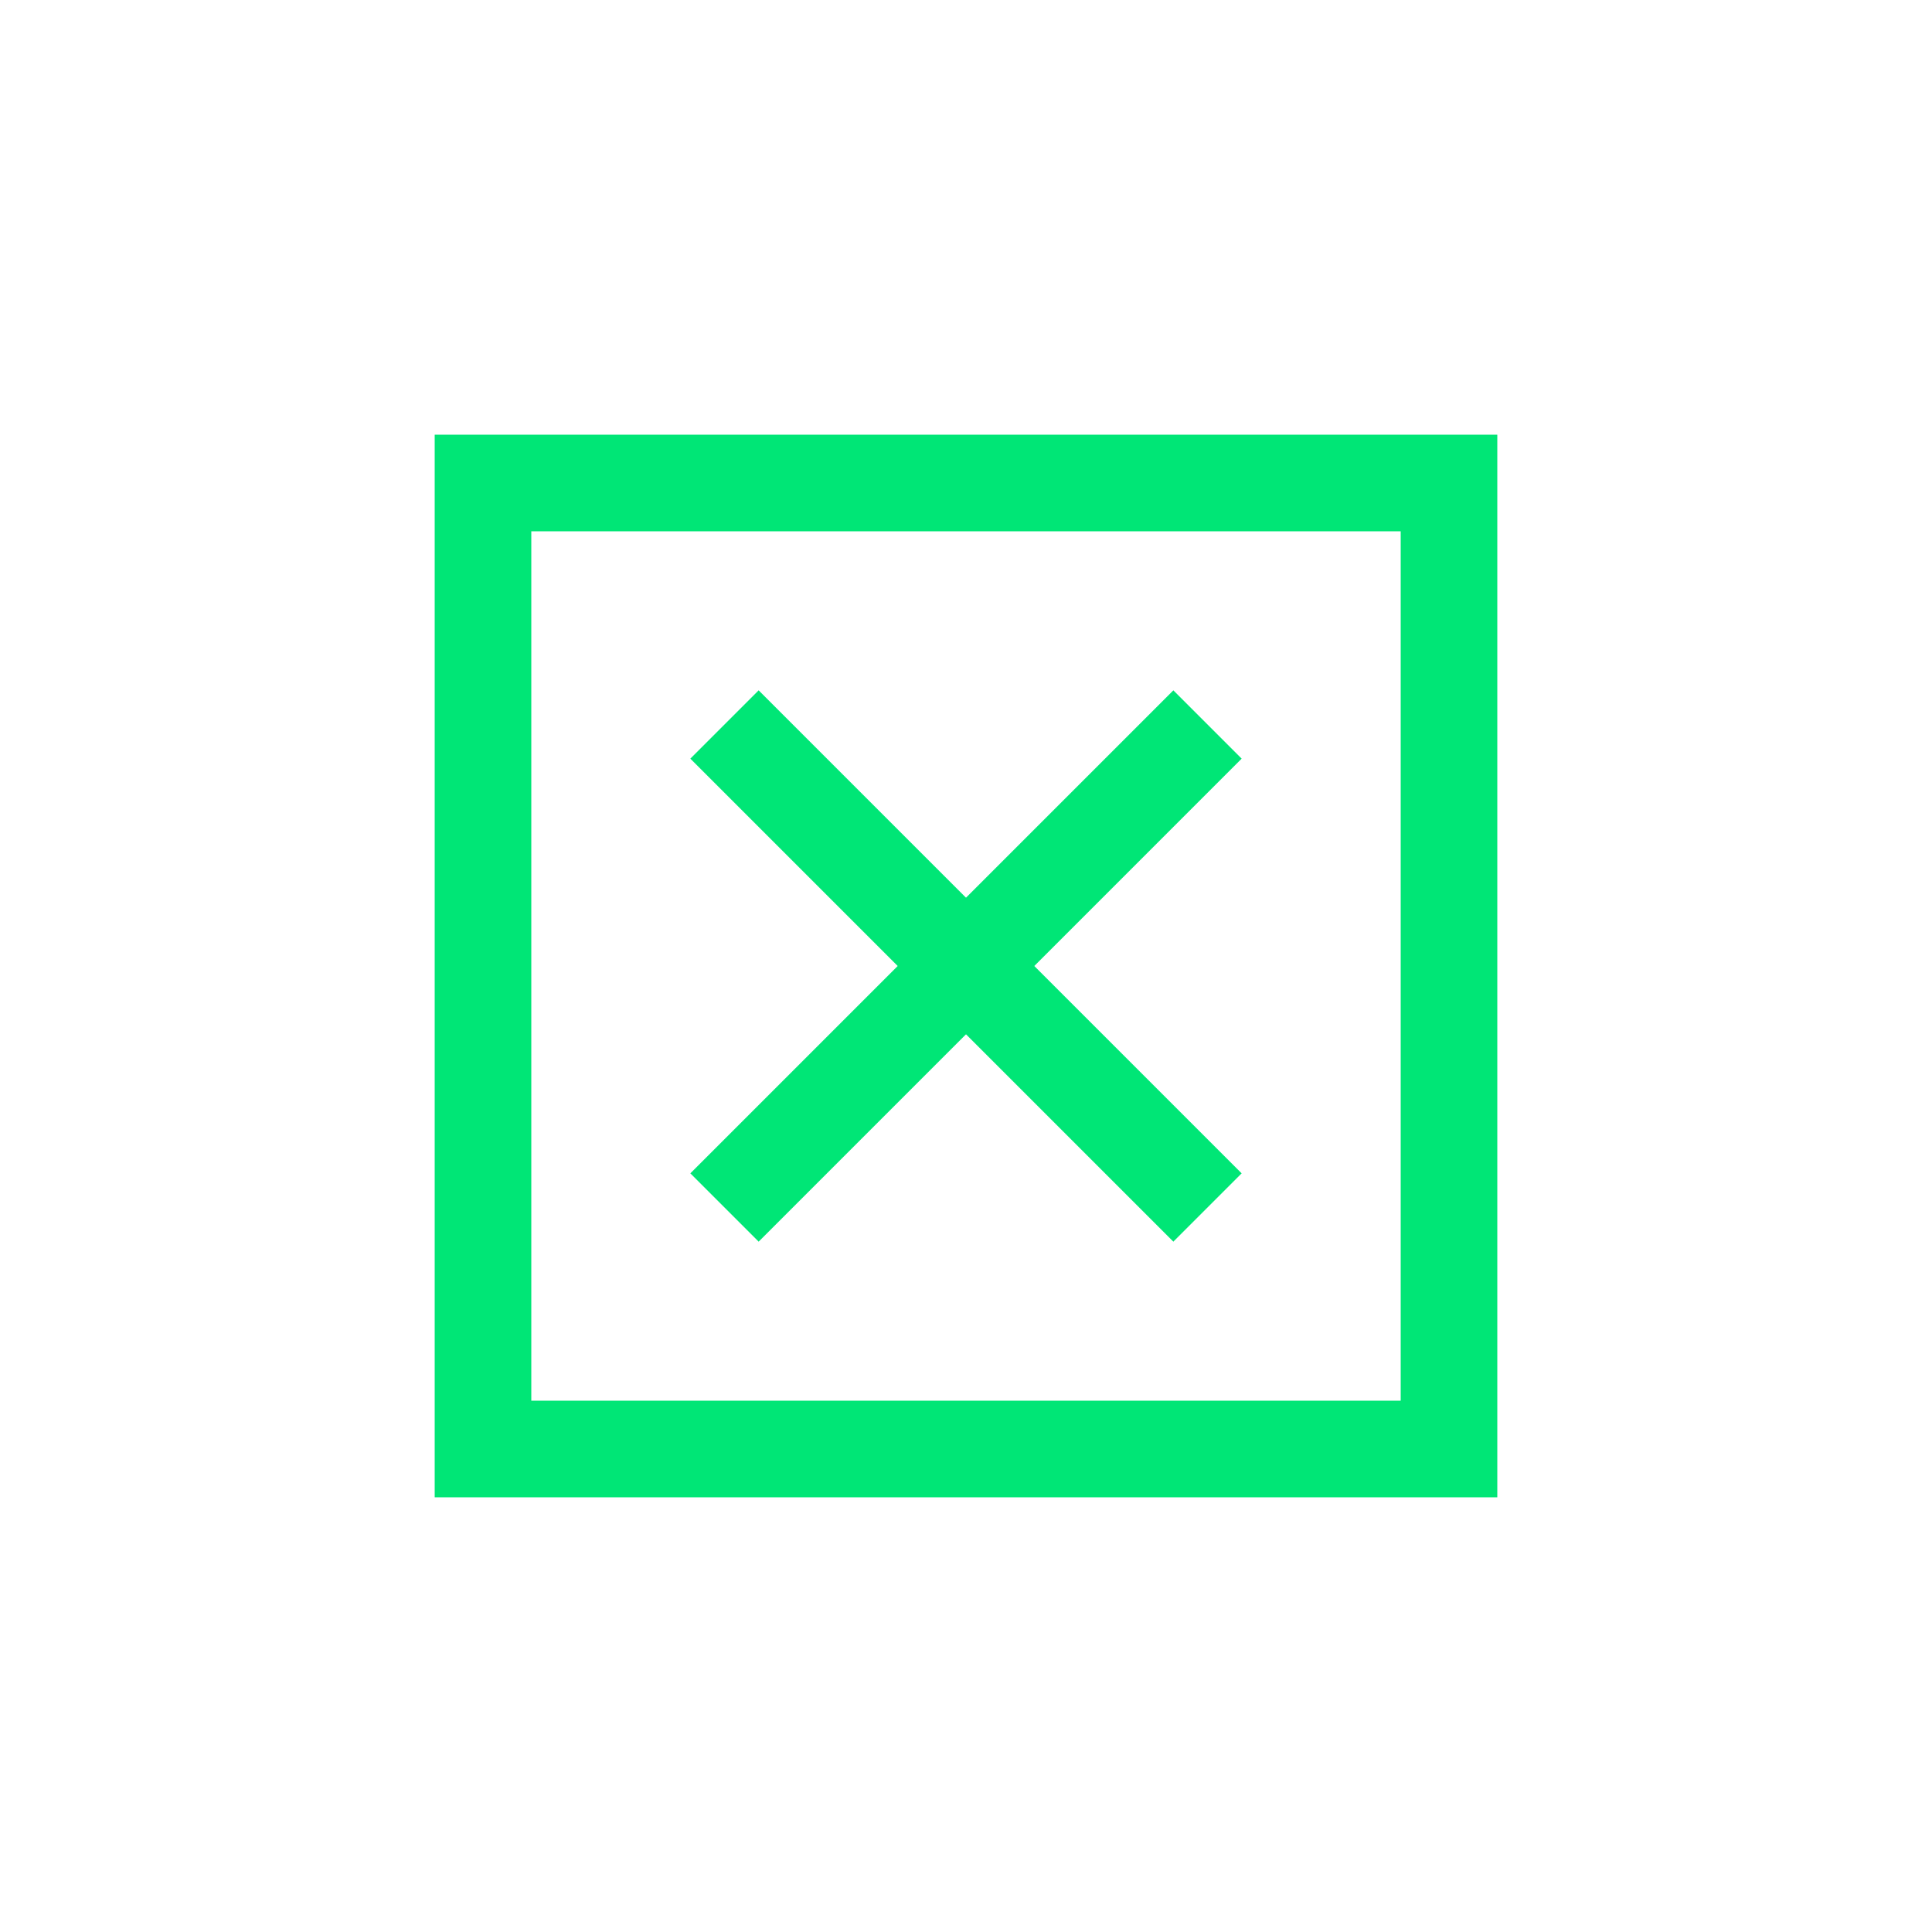 <svg xmlns="http://www.w3.org/2000/svg" width="40" height="40" viewBox="0 0 40 40"><rect x="10" y="10" width="20" height="20" fill="none" stroke="#00E676" stroke-width="2"></rect><line x1="15" y1="15" x2="25" y2="25" stroke="#00E676" stroke-width="2"></line><line x1="25" y1="15" x2="15" y2="25" stroke="#00E676" stroke-width="2"></line></svg>